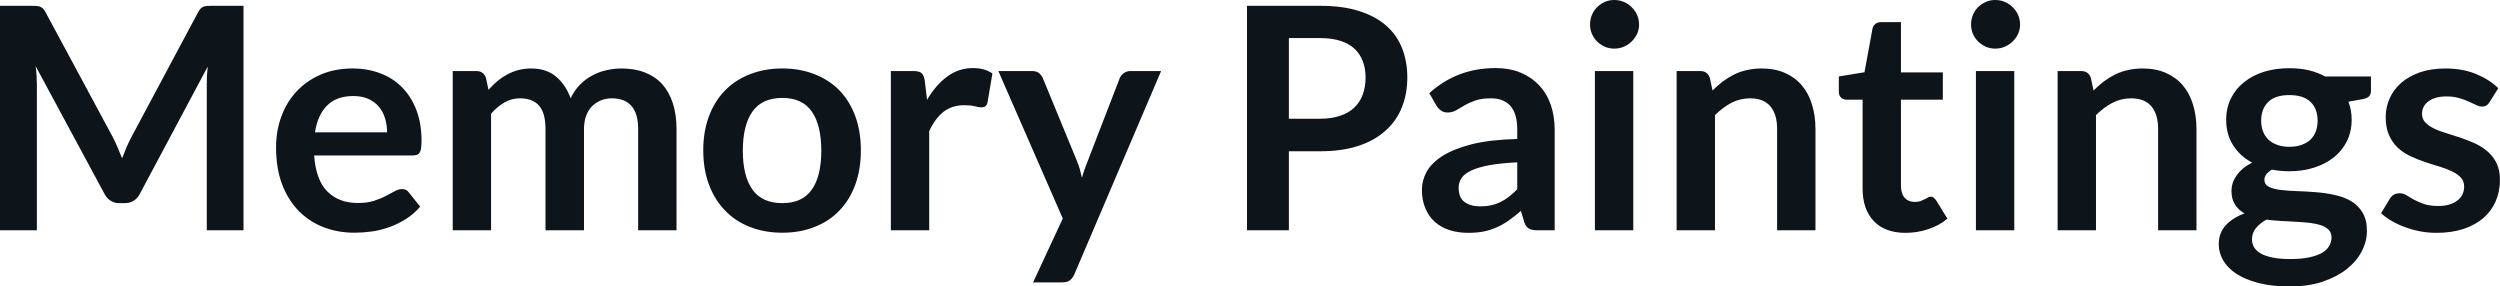 <svg fill="#0d141a" viewBox="0 0 185.104 21.206" height="100%" width="100%" xmlns="http://www.w3.org/2000/svg"><path preserveAspectRatio="none" d="M8.35 10.15L8.35 10.15Q8.54 10.52 8.71 10.92Q8.88 11.32 9.04 11.72L9.04 11.72Q9.20 11.30 9.37 10.90Q9.54 10.50 9.74 10.13L9.74 10.13L14.66 0.92Q14.75 0.75 14.85 0.64Q14.95 0.54 15.07 0.49Q15.19 0.45 15.34 0.44Q15.49 0.43 15.70 0.43L15.70 0.43L18.03 0.43L18.03 17.05L15.31 17.05L15.31 6.31Q15.31 6.01 15.32 5.66Q15.34 5.30 15.38 4.93L15.38 4.93L10.35 14.36Q10.18 14.69 9.90 14.86Q9.63 15.04 9.26 15.04L9.26 15.04L8.83 15.04Q8.46 15.04 8.19 14.86Q7.91 14.69 7.74 14.36L7.74 14.36L2.64 4.90Q2.69 5.28 2.71 5.64Q2.73 6.00 2.73 6.31L2.73 6.31L2.73 17.05L0 17.05L0 0.43L2.33 0.43Q2.54 0.43 2.69 0.44Q2.84 0.45 2.96 0.49Q3.08 0.54 3.19 0.64Q3.29 0.75 3.38 0.92L3.38 0.92L8.35 10.15ZM26.11 5.07L26.11 5.07Q27.22 5.07 28.16 5.43Q29.10 5.78 29.77 6.47Q30.45 7.15 30.83 8.15Q31.21 9.14 31.21 10.42L31.21 10.42Q31.21 10.74 31.18 10.95Q31.15 11.17 31.08 11.29Q31.00 11.41 30.88 11.46Q30.75 11.51 30.56 11.51L30.56 11.51L23.26 11.51Q23.39 13.33 24.24 14.18Q25.09 15.03 26.50 15.03L26.50 15.03Q27.19 15.03 27.69 14.87Q28.19 14.71 28.56 14.51Q28.93 14.32 29.22 14.16Q29.50 14.00 29.76 14.00L29.76 14.00Q29.93 14.00 30.06 14.06Q30.19 14.13 30.28 14.26L30.28 14.26L31.11 15.30Q30.64 15.85 30.05 16.22Q29.46 16.59 28.82 16.82Q28.19 17.04 27.53 17.14Q26.86 17.23 26.24 17.23L26.24 17.23Q25.01 17.23 23.95 16.82Q22.90 16.41 22.11 15.61Q21.33 14.81 20.88 13.63Q20.44 12.45 20.44 10.90L20.44 10.90Q20.44 9.69 20.83 8.63Q21.22 7.57 21.95 6.78Q22.68 5.99 23.73 5.53Q24.78 5.07 26.11 5.07ZM26.16 7.11L26.16 7.11Q24.92 7.11 24.22 7.81Q23.52 8.51 23.32 9.80L23.32 9.80L28.66 9.80Q28.66 9.25 28.51 8.76Q28.36 8.27 28.05 7.90Q27.74 7.53 27.27 7.32Q26.80 7.11 26.16 7.11ZM36.36 17.05L33.52 17.05L33.52 5.26L35.26 5.26Q35.81 5.26 35.98 5.77L35.98 5.77L36.17 6.65Q36.48 6.30 36.82 6.01Q37.16 5.73 37.54 5.52Q37.93 5.31 38.37 5.19Q38.81 5.07 39.34 5.07L39.34 5.07Q40.46 5.07 41.18 5.68Q41.89 6.28 42.25 7.28L42.25 7.28Q42.53 6.69 42.94 6.27Q43.36 5.85 43.85 5.59Q44.34 5.32 44.90 5.20Q45.46 5.07 46.02 5.07L46.02 5.07Q47.00 5.07 47.76 5.37Q48.52 5.67 49.04 6.24Q49.55 6.82 49.82 7.65Q50.09 8.48 50.09 9.55L50.09 9.55L50.09 17.05L47.25 17.05L47.25 9.55Q47.25 8.42 46.76 7.85Q46.26 7.28 45.31 7.28L45.31 7.28Q44.87 7.28 44.50 7.43Q44.13 7.58 43.84 7.86Q43.56 8.14 43.40 8.57Q43.24 8.99 43.24 9.55L43.24 9.55L43.24 17.05L40.39 17.05L40.39 9.55Q40.39 8.36 39.91 7.82Q39.43 7.28 38.50 7.28L38.50 7.28Q37.89 7.28 37.36 7.58Q36.82 7.89 36.36 8.42L36.36 8.42L36.36 17.05ZM57.93 5.07L57.93 5.07Q59.25 5.07 60.32 5.50Q61.40 5.92 62.16 6.70Q62.92 7.49 63.33 8.61Q63.74 9.74 63.74 11.13L63.74 11.13Q63.74 12.54 63.33 13.66Q62.92 14.79 62.16 15.58Q61.40 16.38 60.32 16.80Q59.25 17.23 57.93 17.23L57.93 17.23Q56.60 17.23 55.52 16.80Q54.44 16.38 53.68 15.58Q52.91 14.79 52.49 13.66Q52.07 12.54 52.07 11.13L52.07 11.13Q52.07 9.74 52.49 8.61Q52.91 7.49 53.68 6.70Q54.44 5.92 55.52 5.50Q56.60 5.07 57.93 5.07ZM57.93 15.04L57.93 15.04Q59.40 15.04 60.10 14.05Q60.81 13.06 60.81 11.16L60.81 11.16Q60.81 9.25 60.10 8.25Q59.40 7.25 57.93 7.25L57.93 7.25Q56.43 7.25 55.72 8.25Q55.00 9.26 55.00 11.16L55.00 11.16Q55.00 13.05 55.72 14.05Q56.43 15.04 57.93 15.04ZM68.80 17.05L65.96 17.05L65.96 5.26L67.63 5.26Q68.07 5.26 68.24 5.42Q68.41 5.58 68.47 5.97L68.47 5.97L68.64 7.39Q69.28 6.30 70.13 5.67Q70.98 5.04 72.04 5.04L72.04 5.04Q72.91 5.04 73.48 5.44L73.48 5.44L73.12 7.57Q73.08 7.77 72.97 7.86Q72.85 7.95 72.66 7.95L72.66 7.95Q72.48 7.95 72.19 7.87Q71.89 7.79 71.39 7.79L71.39 7.79Q70.51 7.79 69.87 8.27Q69.24 8.76 68.80 9.71L68.80 9.71L68.80 17.05ZM85.97 5.26L79.55 20.30Q79.42 20.60 79.22 20.75Q79.02 20.91 78.60 20.91L78.60 20.91L76.49 20.91L78.69 16.18L73.92 5.26L76.41 5.26Q76.75 5.26 76.94 5.42Q77.12 5.58 77.21 5.78L77.21 5.78L79.73 11.90Q79.86 12.20 79.95 12.52Q80.04 12.85 80.11 13.17L80.11 13.17Q80.20 12.83 80.31 12.52Q80.42 12.21 80.55 11.89L80.55 11.89L82.91 5.78Q83.01 5.55 83.22 5.41Q83.43 5.26 83.70 5.26L83.70 5.26L85.97 5.26ZM97.75 11.20L95.43 11.20L95.43 17.05L92.33 17.05L92.33 0.43L97.75 0.43Q99.42 0.43 100.64 0.82Q101.86 1.21 102.65 1.91Q103.44 2.61 103.82 3.59Q104.20 4.57 104.20 5.73L104.20 5.73Q104.20 6.93 103.80 7.94Q103.40 8.95 102.59 9.67Q101.79 10.40 100.58 10.80Q99.37 11.20 97.75 11.20L97.75 11.20ZM95.43 2.82L95.43 8.79L97.75 8.79Q98.60 8.79 99.23 8.57Q99.87 8.36 100.28 7.96Q100.69 7.57 100.90 7.00Q101.11 6.43 101.11 5.73L101.11 5.73Q101.11 5.06 100.90 4.52Q100.69 3.98 100.28 3.60Q99.87 3.22 99.23 3.02Q98.60 2.82 97.75 2.82L97.75 2.82L95.43 2.82ZM115.11 9.60L115.11 17.05L113.84 17.05Q113.44 17.05 113.21 16.93Q112.98 16.81 112.86 16.45L112.86 16.45L112.61 15.61Q112.16 16.01 111.73 16.31Q111.30 16.62 110.84 16.82Q110.38 17.03 109.86 17.14Q109.34 17.24 108.71 17.24L108.71 17.24Q107.96 17.24 107.33 17.04Q106.70 16.84 106.24 16.43Q105.79 16.03 105.54 15.43Q105.28 14.84 105.28 14.04L105.28 14.04Q105.28 13.37 105.63 12.72Q105.98 12.08 106.80 11.55Q107.62 11.03 108.97 10.68Q110.33 10.34 112.34 10.29L112.34 10.29L112.34 9.60Q112.34 8.42 111.84 7.85Q111.34 7.28 110.39 7.28L110.39 7.28Q109.70 7.28 109.24 7.44Q108.78 7.60 108.44 7.80Q108.10 8.00 107.81 8.17Q107.52 8.33 107.18 8.33L107.18 8.33Q106.89 8.33 106.69 8.18Q106.48 8.03 106.35 7.81L106.35 7.81L105.83 6.90Q107.87 5.04 110.74 5.04L110.74 5.04Q111.78 5.04 112.59 5.38Q113.40 5.72 113.96 6.32Q114.53 6.92 114.82 7.76Q115.11 8.60 115.11 9.60L115.11 9.60ZM109.59 15.28L109.59 15.28Q110.03 15.28 110.40 15.20Q110.77 15.12 111.10 14.96Q111.42 14.80 111.73 14.56Q112.03 14.33 112.34 14.01L112.34 14.01L112.34 12.02Q111.10 12.08 110.27 12.23Q109.43 12.39 108.93 12.63Q108.42 12.87 108.21 13.19Q108.00 13.51 108.00 13.89L108.00 13.89Q108.00 14.64 108.44 14.96Q108.88 15.28 109.59 15.28ZM118.09 5.26L120.93 5.26L120.93 17.05L118.09 17.05L118.09 5.26ZM121.36 1.82L121.36 1.82Q121.36 2.19 121.21 2.51Q121.06 2.83 120.81 3.07Q120.57 3.31 120.23 3.46Q119.90 3.60 119.52 3.60L119.52 3.60Q119.15 3.60 118.82 3.46Q118.50 3.31 118.25 3.07Q118.01 2.83 117.87 2.51Q117.73 2.19 117.73 1.82L117.73 1.82Q117.73 1.44 117.87 1.10Q118.01 0.77 118.25 0.53Q118.50 0.29 118.82 0.14Q119.15 0 119.52 0L119.52 0Q119.90 0 120.23 0.14Q120.57 0.29 120.81 0.53Q121.06 0.77 121.21 1.10Q121.36 1.44 121.36 1.82ZM126.98 17.05L124.14 17.05L124.14 5.26L125.88 5.26Q126.43 5.26 126.60 5.77L126.60 5.77L126.80 6.70Q127.16 6.34 127.55 6.04Q127.95 5.74 128.39 5.52Q128.83 5.30 129.34 5.19Q129.85 5.07 130.44 5.07L130.44 5.07Q131.41 5.07 132.16 5.40Q132.91 5.73 133.41 6.32Q133.91 6.91 134.16 7.73Q134.42 8.56 134.42 9.55L134.42 9.55L134.42 17.05L131.58 17.05L131.58 9.55Q131.58 8.46 131.08 7.87Q130.58 7.28 129.58 7.28L129.58 7.28Q128.85 7.28 128.20 7.61Q127.56 7.95 126.98 8.52L126.98 8.52L126.98 17.05ZM141.09 17.24L141.09 17.24Q139.56 17.24 138.74 16.37Q137.91 15.50 137.91 13.97L137.91 13.97L137.91 7.38L136.71 7.38Q136.48 7.38 136.32 7.23Q136.15 7.08 136.15 6.79L136.15 6.79L136.15 5.66L138.05 5.35L138.64 2.13Q138.69 1.90 138.86 1.77Q139.02 1.64 139.28 1.64L139.28 1.64L140.75 1.64L140.75 5.36L143.85 5.36L143.85 7.38L140.75 7.38L140.75 13.78Q140.75 14.33 141.02 14.64Q141.30 14.95 141.76 14.95L141.76 14.95Q142.02 14.95 142.20 14.89Q142.38 14.82 142.51 14.75Q142.65 14.69 142.75 14.62Q142.85 14.56 142.96 14.56L142.96 14.56Q143.08 14.56 143.16 14.62Q143.24 14.69 143.34 14.81L143.34 14.81L144.19 16.19Q143.57 16.71 142.76 16.97Q141.96 17.24 141.09 17.24ZM146.30 5.26L149.14 5.26L149.14 17.05L146.30 17.05L146.30 5.26ZM149.57 1.82L149.57 1.82Q149.57 2.19 149.42 2.51Q149.27 2.83 149.02 3.07Q148.78 3.31 148.44 3.46Q148.11 3.60 147.73 3.60L147.73 3.60Q147.36 3.60 147.03 3.46Q146.71 3.31 146.46 3.07Q146.22 2.83 146.08 2.51Q145.94 2.19 145.94 1.82L145.94 1.82Q145.94 1.44 146.08 1.10Q146.22 0.77 146.46 0.53Q146.71 0.29 147.03 0.14Q147.36 0 147.73 0L147.73 0Q148.11 0 148.44 0.14Q148.78 0.29 149.02 0.53Q149.27 0.77 149.42 1.10Q149.57 1.44 149.57 1.82ZM155.19 17.05L152.35 17.05L152.35 5.26L154.09 5.26Q154.64 5.26 154.81 5.77L154.81 5.77L155.01 6.70Q155.37 6.34 155.76 6.04Q156.16 5.74 156.60 5.52Q157.04 5.30 157.55 5.19Q158.06 5.07 158.65 5.07L158.65 5.07Q159.62 5.07 160.37 5.40Q161.12 5.73 161.62 6.32Q162.12 6.91 162.37 7.73Q162.63 8.56 162.63 9.55L162.63 9.55L162.63 17.05L159.79 17.05L159.79 9.55Q159.79 8.46 159.29 7.87Q158.79 7.28 157.79 7.28L157.79 7.28Q157.06 7.28 156.41 7.61Q155.77 7.95 155.19 8.52L155.19 8.52L155.19 17.05ZM169.51 5.05L169.51 5.05Q170.27 5.05 170.94 5.20Q171.60 5.36 172.16 5.66L172.16 5.66L175.55 5.66L175.55 6.72Q175.55 6.98 175.41 7.13Q175.27 7.28 174.94 7.34L174.94 7.34L173.88 7.53Q174.00 7.83 174.06 8.17Q174.12 8.50 174.12 8.87L174.12 8.87Q174.12 9.74 173.77 10.45Q173.42 11.16 172.80 11.65Q172.19 12.14 171.34 12.41Q170.50 12.68 169.51 12.68L169.51 12.68Q168.84 12.68 168.21 12.56L168.21 12.56Q167.66 12.89 167.66 13.31L167.66 13.31Q167.66 13.66 167.99 13.83Q168.31 14.00 168.85 14.06Q169.38 14.13 170.06 14.15Q170.74 14.17 171.45 14.23Q172.17 14.28 172.84 14.43Q173.52 14.57 174.06 14.88Q174.59 15.19 174.92 15.73Q175.25 16.26 175.25 17.10L175.25 17.10Q175.25 17.88 174.86 18.62Q174.48 19.35 173.75 19.93Q173.02 20.50 171.96 20.86Q170.90 21.21 169.54 21.21L169.54 21.21Q168.20 21.21 167.21 20.95Q166.22 20.69 165.57 20.26Q164.92 19.83 164.60 19.26Q164.28 18.70 164.28 18.09L164.28 18.09Q164.28 17.26 164.78 16.70Q165.29 16.13 166.19 15.80L166.19 15.80Q165.75 15.56 165.49 15.16Q165.22 14.75 165.22 14.11L165.22 14.11Q165.22 13.85 165.31 13.56Q165.40 13.28 165.59 13.01Q165.78 12.73 166.07 12.48Q166.36 12.24 166.75 12.04L166.75 12.04Q165.85 11.56 165.34 10.75Q164.83 9.95 164.83 8.87L164.83 8.87Q164.83 7.99 165.18 7.29Q165.53 6.58 166.16 6.08Q166.78 5.58 167.64 5.31Q168.50 5.05 169.51 5.05ZM172.63 17.58L172.63 17.58Q172.63 17.24 172.42 17.02Q172.21 16.80 171.86 16.68Q171.50 16.56 171.02 16.50Q170.55 16.45 170.01 16.42Q169.48 16.39 168.91 16.36Q168.34 16.33 167.81 16.26L167.81 16.26Q167.33 16.53 167.03 16.89Q166.74 17.25 166.74 17.72L166.74 17.72Q166.74 18.03 166.89 18.30Q167.05 18.57 167.39 18.77Q167.73 18.96 168.27 19.07Q168.81 19.18 169.59 19.18L169.59 19.18Q170.38 19.18 170.96 19.06Q171.53 18.94 171.91 18.73Q172.28 18.52 172.45 18.22Q172.63 17.93 172.63 17.58ZM169.51 10.87L169.51 10.87Q170.04 10.87 170.43 10.72Q170.82 10.58 171.08 10.33Q171.34 10.07 171.47 9.72Q171.60 9.36 171.60 8.94L171.60 8.94Q171.60 8.06 171.08 7.55Q170.56 7.04 169.51 7.04L169.51 7.04Q168.46 7.04 167.94 7.55Q167.42 8.06 167.42 8.94L167.42 8.94Q167.42 9.35 167.55 9.71Q167.68 10.06 167.94 10.32Q168.20 10.58 168.60 10.72Q168.99 10.87 169.51 10.87ZM184.98 6.53L184.33 7.56Q184.22 7.74 184.09 7.81Q183.97 7.89 183.77 7.89L183.77 7.89Q183.56 7.89 183.33 7.77Q183.09 7.66 182.78 7.52Q182.47 7.37 182.07 7.26Q181.68 7.14 181.14 7.14L181.14 7.14Q180.30 7.14 179.81 7.50Q179.33 7.85 179.33 8.43L179.33 8.43Q179.33 8.81 179.58 9.07Q179.83 9.33 180.23 9.52Q180.64 9.72 181.16 9.87Q181.68 10.03 182.22 10.21Q182.76 10.40 183.28 10.63Q183.79 10.87 184.20 11.23Q184.61 11.59 184.86 12.10Q185.10 12.60 185.10 13.32L185.10 13.32Q185.10 14.17 184.79 14.89Q184.48 15.61 183.89 16.13Q183.29 16.65 182.41 16.95Q181.53 17.24 180.39 17.24L180.39 17.24Q179.78 17.24 179.20 17.13Q178.62 17.02 178.08 16.82Q177.55 16.63 177.09 16.36Q176.64 16.10 176.30 15.79L176.30 15.79L176.95 14.71Q177.08 14.51 177.25 14.41Q177.42 14.31 177.69 14.31L177.69 14.31Q177.95 14.31 178.19 14.46Q178.42 14.61 178.73 14.78Q179.04 14.95 179.46 15.10Q179.88 15.25 180.53 15.25L180.53 15.25Q181.03 15.25 181.40 15.13Q181.76 15.01 181.99 14.81Q182.23 14.62 182.34 14.36Q182.45 14.10 182.45 13.82L182.45 13.82Q182.45 13.41 182.20 13.14Q181.95 12.88 181.54 12.68Q181.14 12.49 180.61 12.33Q180.09 12.18 179.54 11.99Q179.00 11.81 178.47 11.56Q177.95 11.32 177.54 10.94Q177.13 10.56 176.89 10.01Q176.64 9.45 176.64 8.67L176.64 8.67Q176.64 7.95 176.93 7.29Q177.22 6.64 177.77 6.15Q178.33 5.66 179.16 5.36Q180.00 5.07 181.09 5.07L181.09 5.07Q182.31 5.07 183.31 5.47Q184.31 5.88 184.98 6.53L184.98 6.53Z"></path></svg>